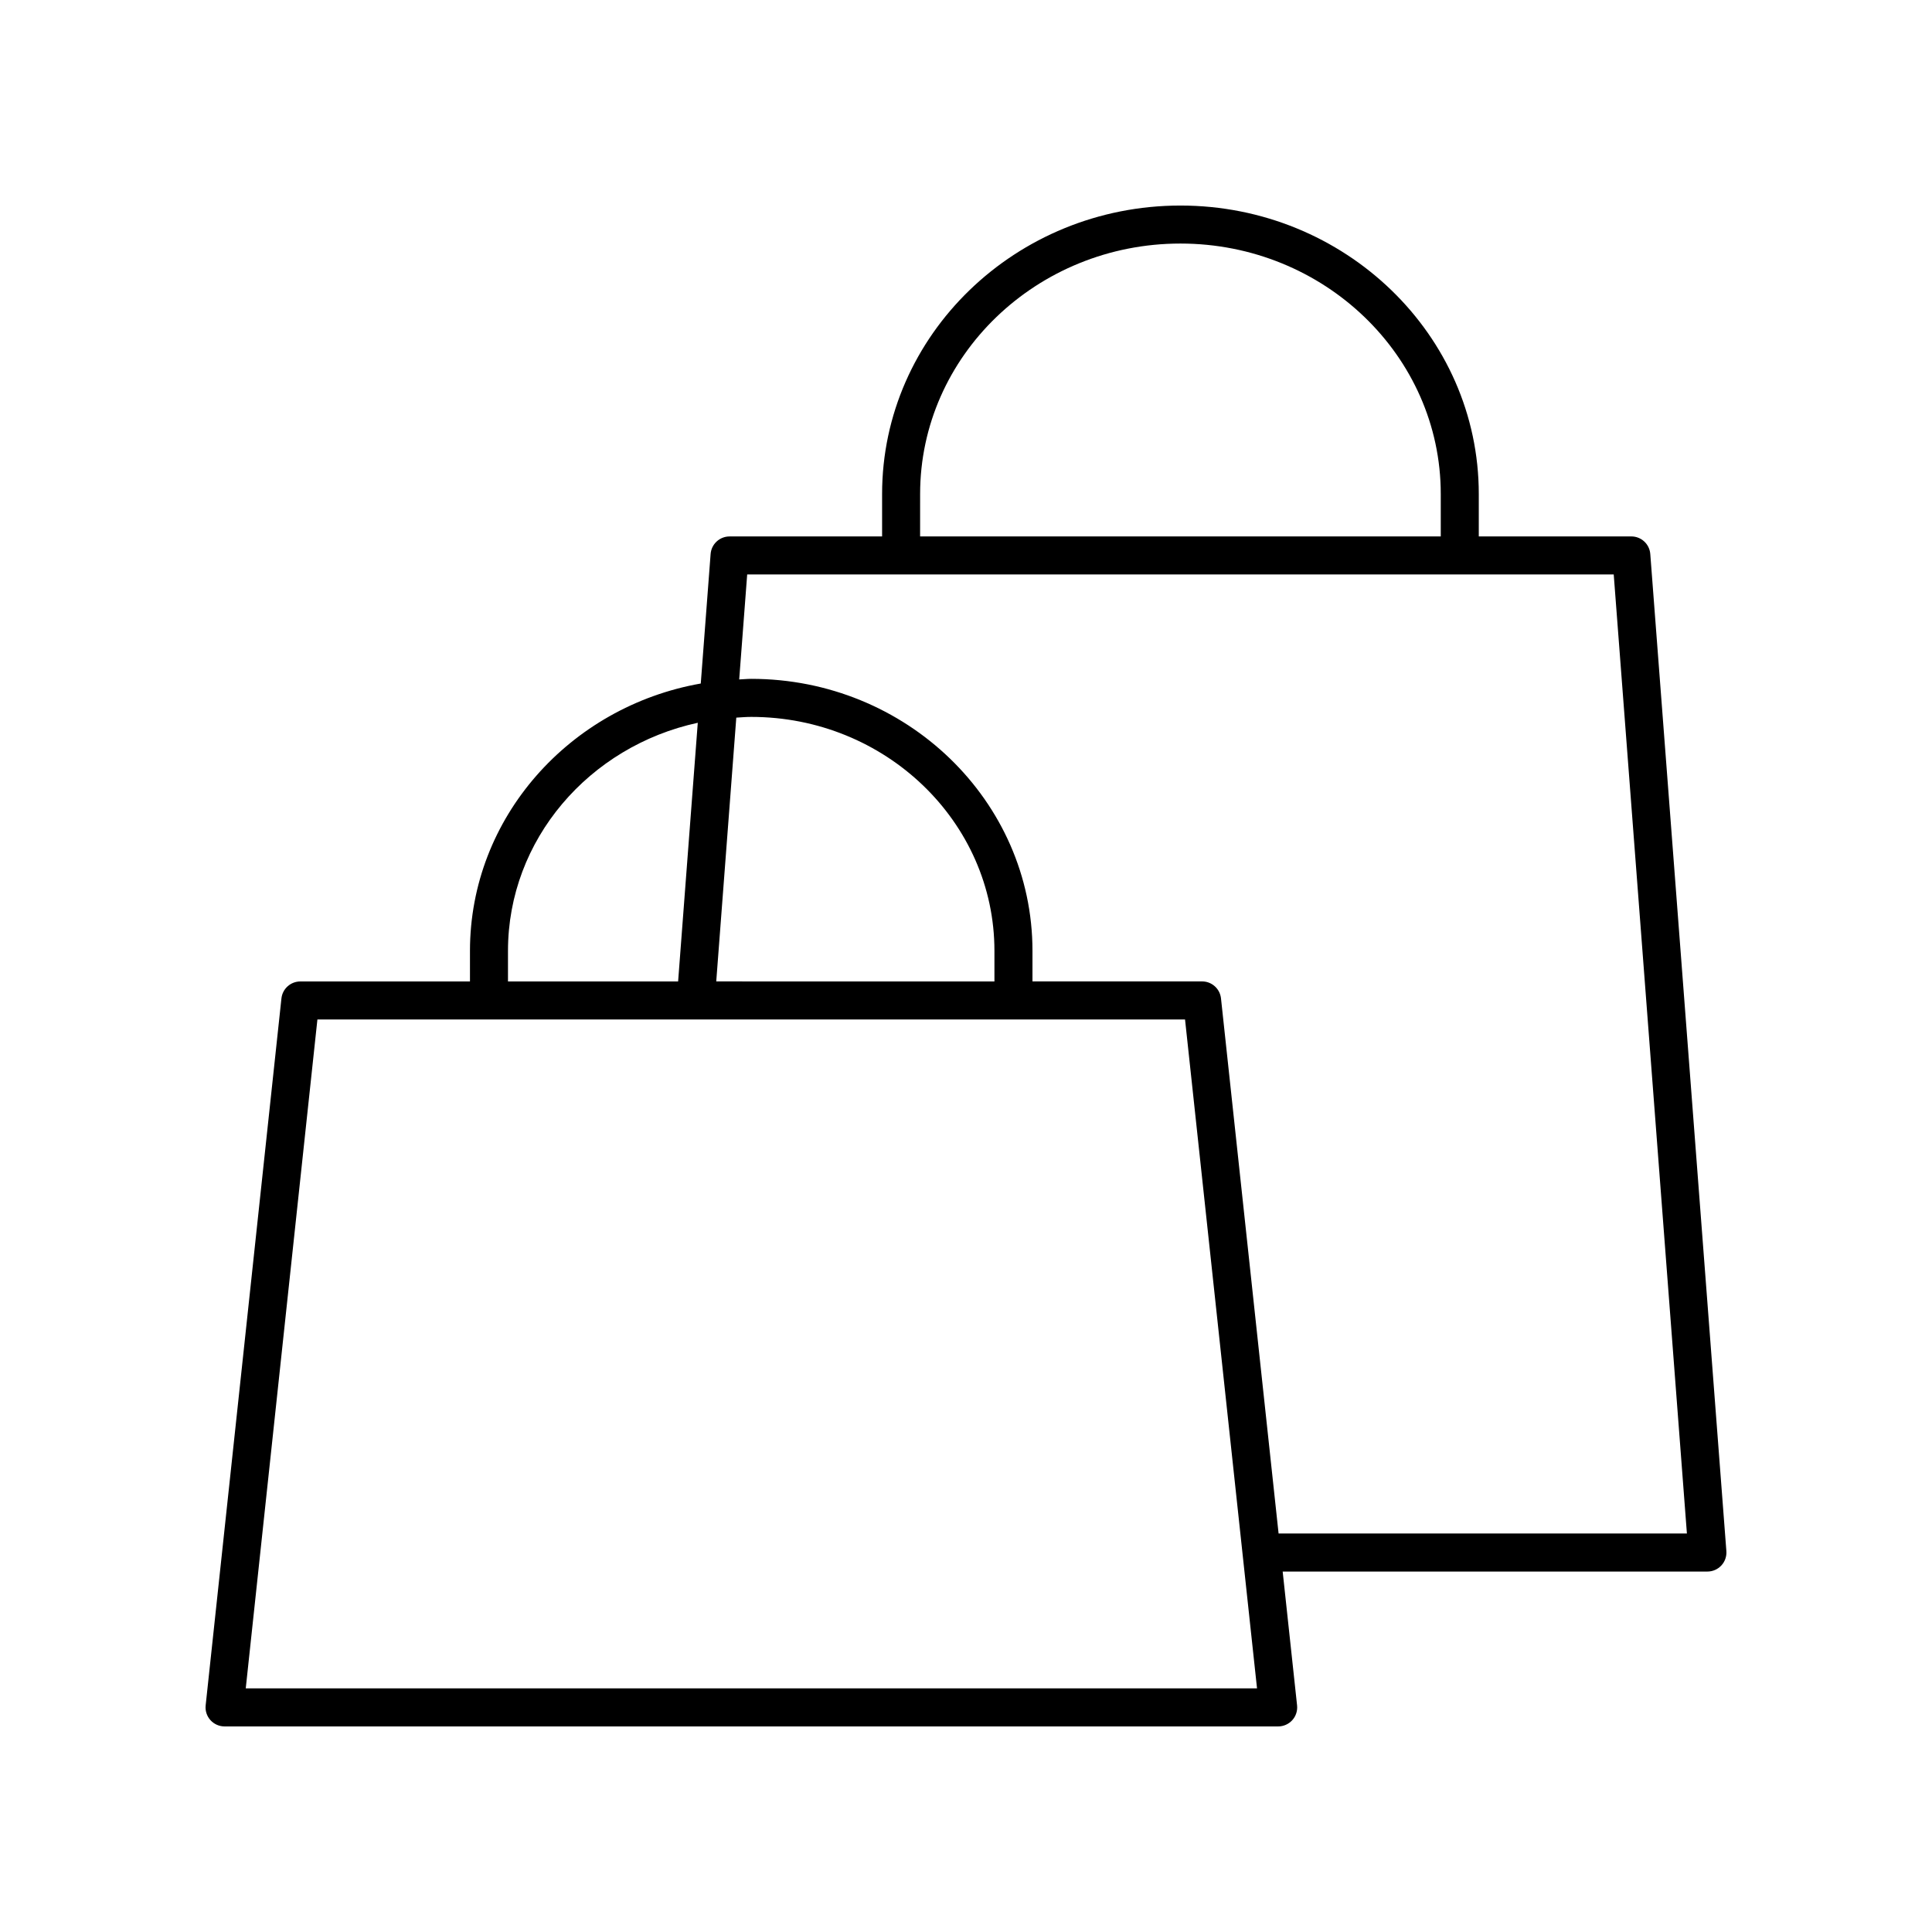 <?xml version="1.0" encoding="UTF-8"?>
<!-- Uploaded to: ICON Repo, www.svgrepo.com, Generator: ICON Repo Mixer Tools -->
<svg fill="#000000" width="800px" height="800px" version="1.1" viewBox="144 144 512 512" xmlns="http://www.w3.org/2000/svg">
 <path d="m203.51 601.52h279.22c1.43 0 2.793-0.609 3.75-1.672 0.953-1.062 1.41-2.481 1.258-3.902l-3.816-35.465 112.56-0.004c1.402 0 2.742-0.586 3.695-1.613 0.953-1.027 1.434-2.41 1.328-3.809l-20.164-264.24c-0.199-2.625-2.387-4.656-5.023-4.656h-40.426v-11.246c0.004-42.152-35.465-76.441-79.062-76.441-43.598 0-79.066 34.293-79.066 76.445v11.246h-40.422c-2.633 0-4.824 2.031-5.023 4.656l-2.609 34.32c-34.73 6.117-61.164 35.527-61.164 70.848v8.109h-44.957c-2.574 0-4.734 1.941-5.008 4.5l-20.082 187.35c-0.152 1.422 0.305 2.84 1.262 3.902s2.32 1.672 3.75 1.672zm184.33-326.61c0-36.594 30.945-66.367 68.988-66.367s68.988 29.773 68.988 66.367v11.246l-137.98 0.004zm-45.828 21.324h229.64l19.395 254.16h-108.21l-15.262-141.81c-0.277-2.559-2.434-4.5-5.008-4.5h-44.953v-8.109c0-39.742-33.438-72.074-74.535-72.074-1.074 0-2.121 0.113-3.184 0.156zm-2.887 37.945c1.316-0.078 2.621-0.191 3.953-0.191 35.543 0 64.457 27.812 64.457 61.996v8.109l-73.723-0.004zm-60.504 61.805c0-29.5 21.551-54.211 50.297-60.441l-5.211 68.551h-45.086zm-50.504 18.184h229.93l19.078 177.27h-268z"/>
</svg>